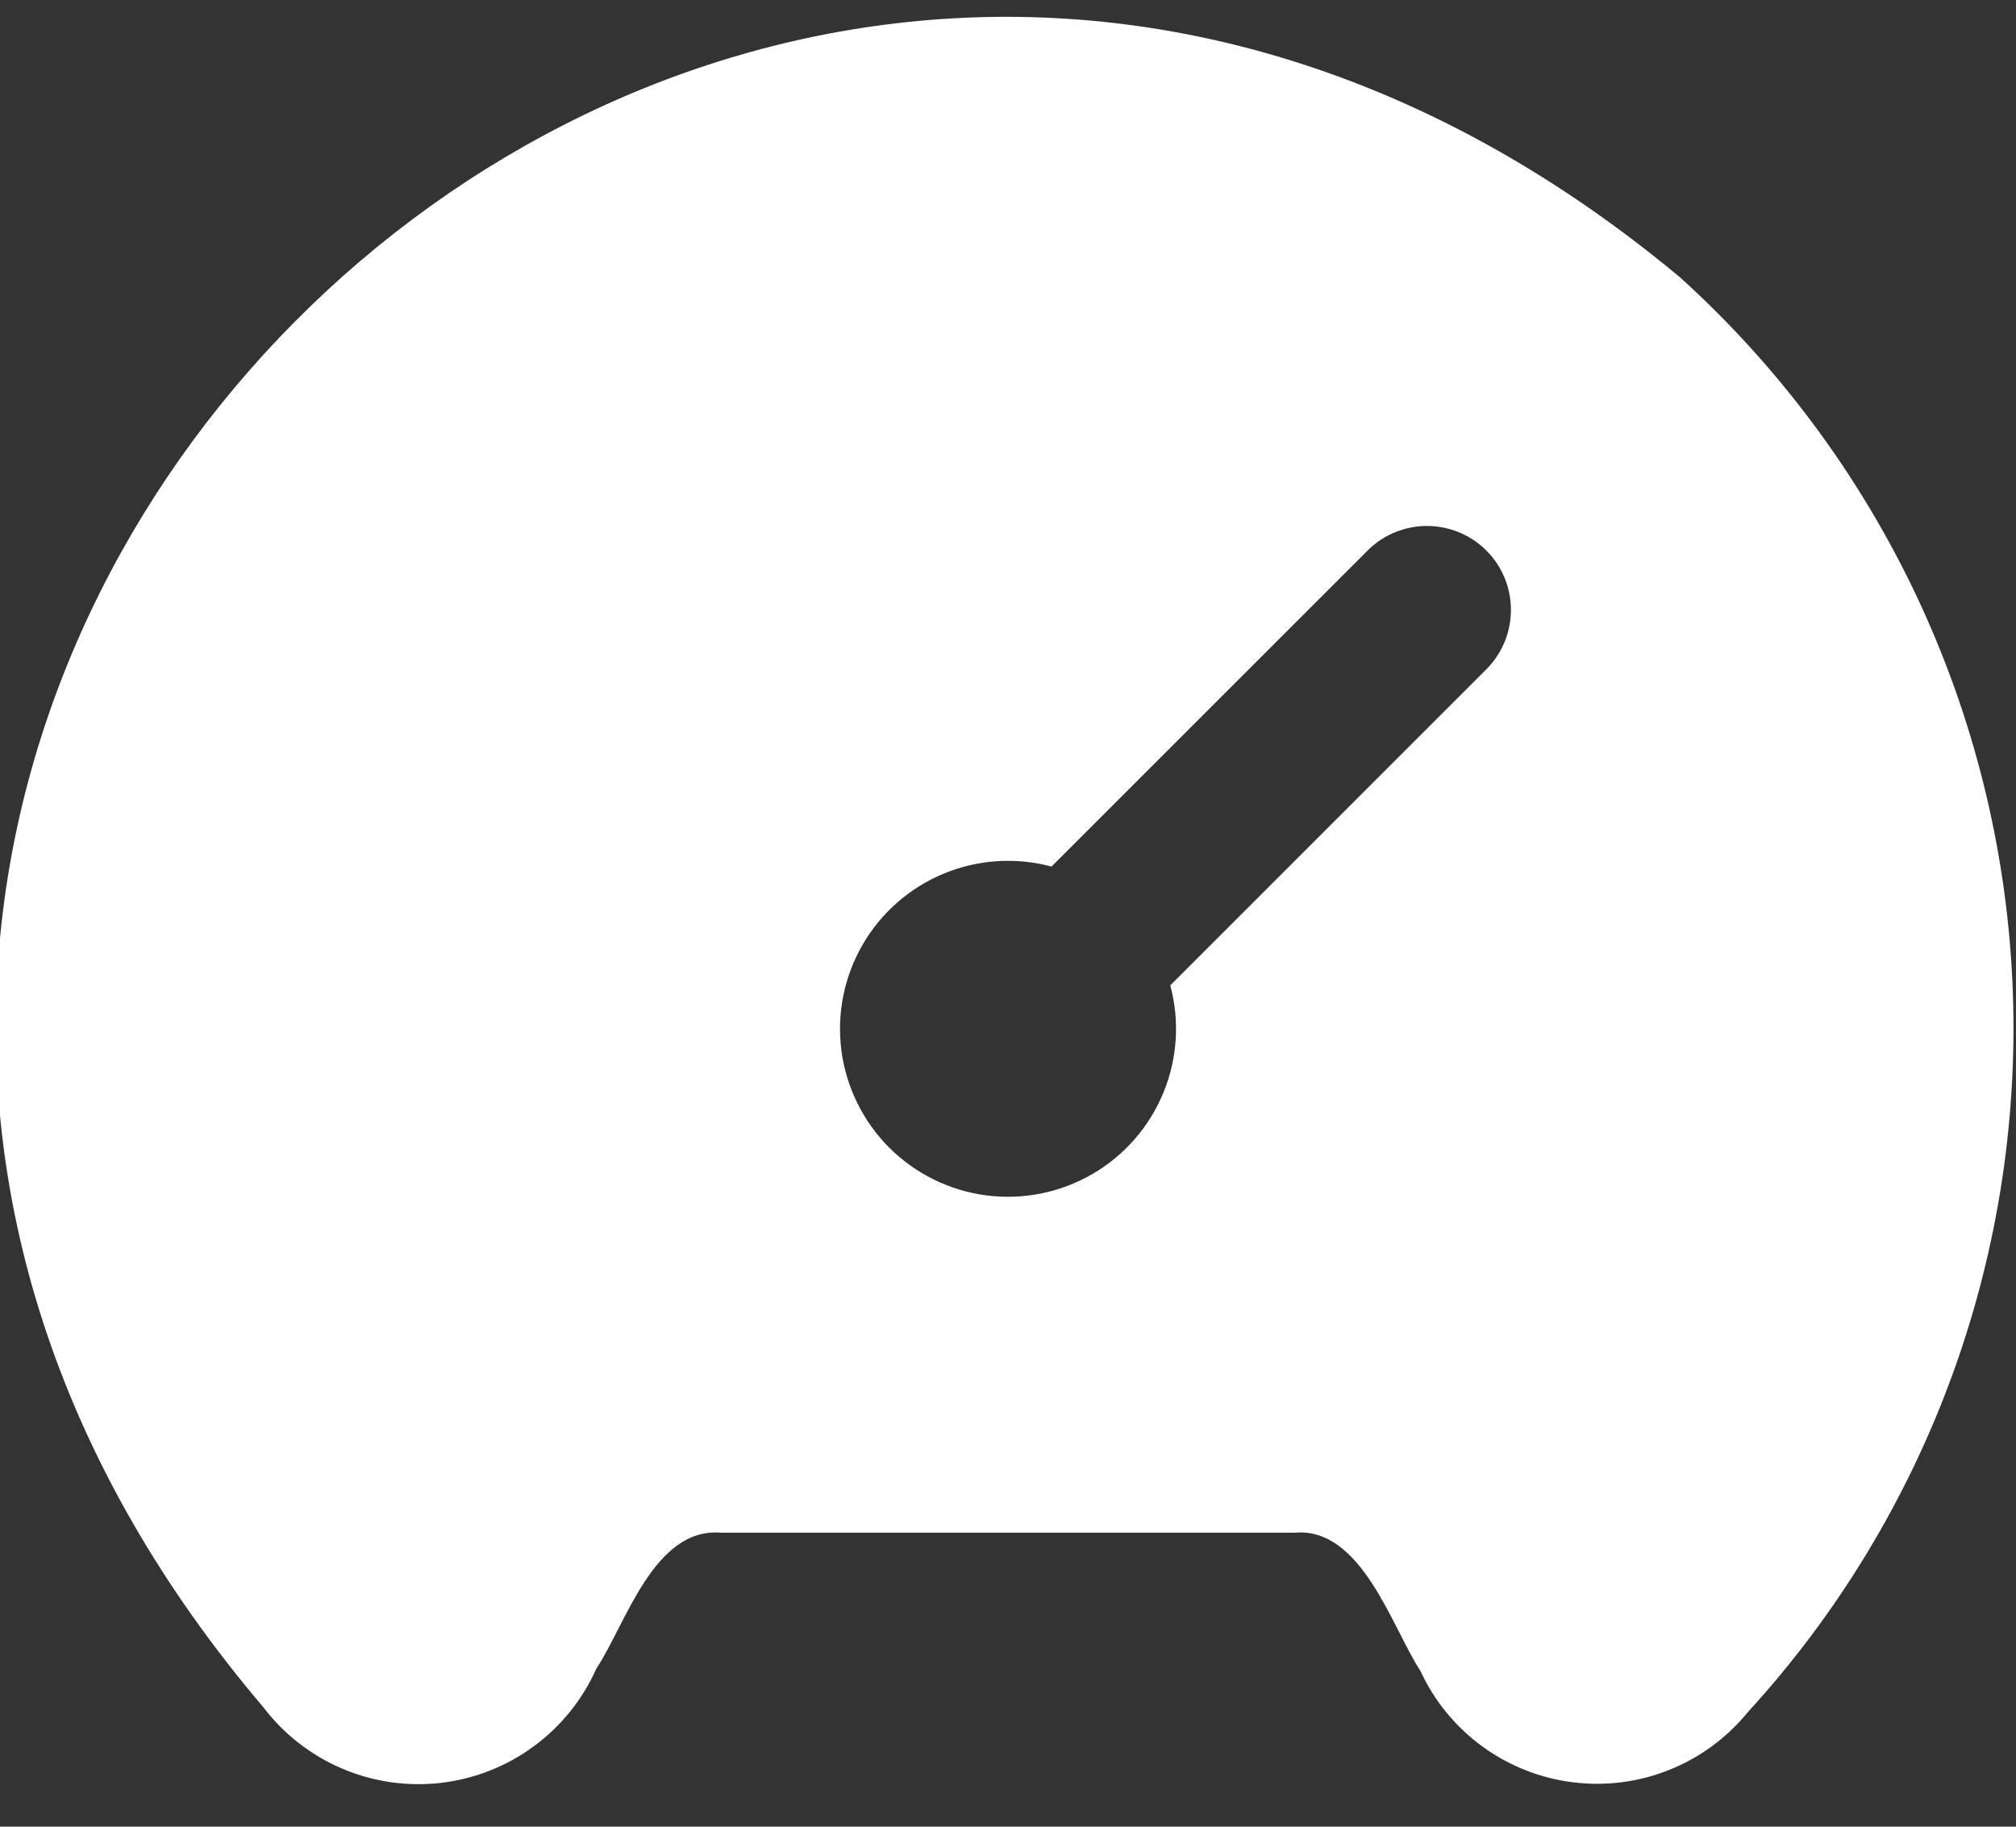 <svg width="32" height="29" viewBox="0 0 32 29" fill="none" xmlns="http://www.w3.org/2000/svg">
<rect x="0" y="0" width="32" height="29" fill="#333333" stroke="none"/>
<path d="M26.667 4.403C11.137 -8.545 -8.949 11.667 4.184 27.108C4.509 27.535 4.94 27.869 5.434 28.079C5.929 28.289 6.469 28.366 7.002 28.304C7.535 28.241 8.043 28.041 8.475 27.722C8.907 27.404 9.249 26.979 9.467 26.488C9.929 25.796 10.376 24.239 11.448 24.333H20.547C21.613 24.235 22.095 25.839 22.547 26.528C22.767 27.004 23.104 27.416 23.528 27.725C23.951 28.034 24.446 28.23 24.966 28.295C25.487 28.36 26.015 28.292 26.501 28.096C26.988 27.901 27.416 27.584 27.747 27.177C29.177 25.614 30.283 23.783 31.003 21.79C31.723 19.797 32.042 17.682 31.942 15.565C31.842 13.449 31.324 11.373 30.419 9.457C29.513 7.542 28.238 5.824 26.667 4.403ZM23.609 10.609L18.576 15.643C18.728 16.21 18.689 16.811 18.464 17.353C18.239 17.896 17.842 18.349 17.334 18.642C16.825 18.936 16.234 19.053 15.652 18.977C15.07 18.9 14.53 18.634 14.114 18.219C13.699 17.803 13.433 17.263 13.356 16.681C13.28 16.099 13.397 15.508 13.691 15C13.984 14.491 14.438 14.094 14.98 13.869C15.522 13.645 16.123 13.605 16.691 13.757L21.724 8.724C21.975 8.481 22.312 8.347 22.662 8.35C23.011 8.353 23.346 8.493 23.593 8.74C23.84 8.987 23.98 9.322 23.983 9.671C23.986 10.021 23.852 10.358 23.609 10.609Z" fill="white"/>
</svg>
